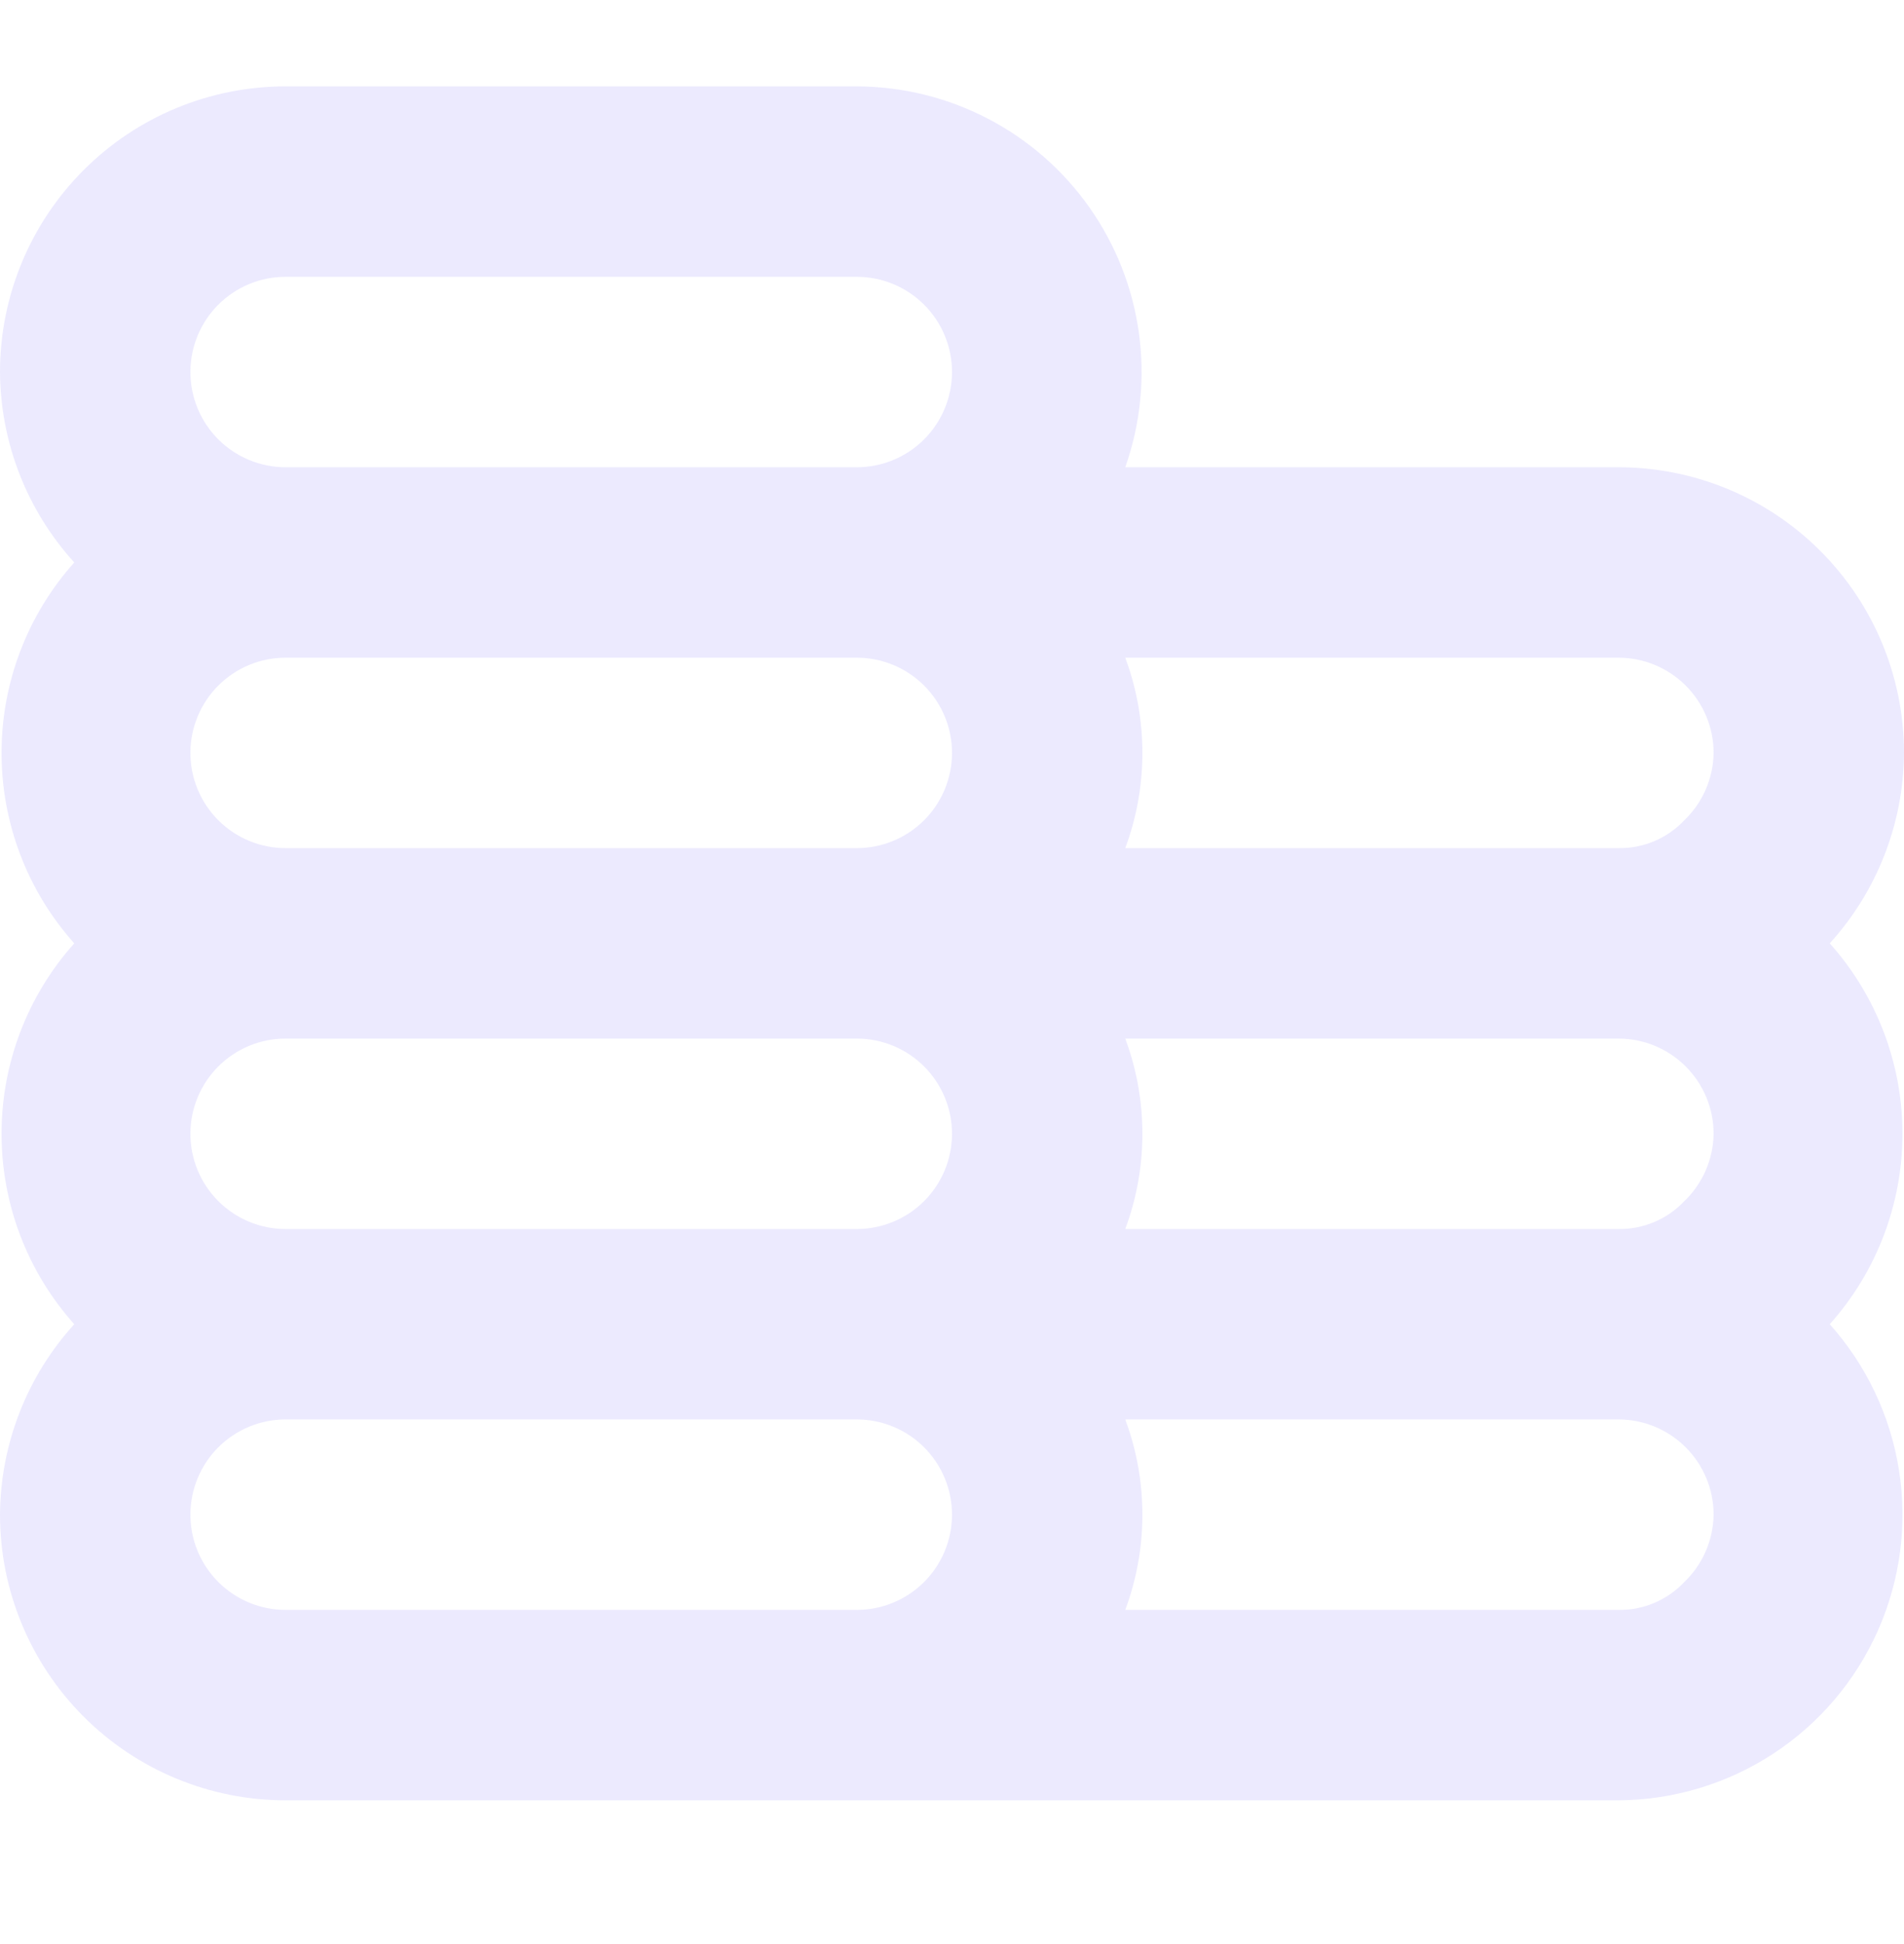 <svg width="48" height="49" viewBox="0 0 48 49" fill="none" xmlns="http://www.w3.org/2000/svg">
	<path d="M46.128 23.777C47.323 22.462 47.989 20.753 48 18.977C48 17.067 47.241 15.236 45.891 13.886C44.541 12.535 42.71 11.777 40.8 11.777H28.368C28.751 10.692 28.869 9.532 28.712 8.393C28.555 7.253 28.127 6.168 27.464 5.228C26.802 4.288 25.923 3.52 24.903 2.99C23.883 2.459 22.75 2.18 21.6 2.177H7.2C5.29 2.177 3.459 2.935 2.109 4.286C0.759 5.636 0 7.467 0 9.377C0.011 11.153 0.677 12.862 1.872 14.177C0.691 15.497 0.039 17.206 0.039 18.977C0.039 20.748 0.691 22.457 1.872 23.777C0.691 25.097 0.039 26.806 0.039 28.577C0.039 30.348 0.691 32.057 1.872 33.377C0.677 34.691 0.011 36.401 0 38.177C0 40.086 0.759 41.918 2.109 43.268C3.459 44.618 5.29 45.377 7.2 45.377H40.8C42.187 45.369 43.542 44.962 44.702 44.203C45.863 43.444 46.779 42.366 47.342 41.099C47.905 39.831 48.09 38.428 47.874 37.059C47.659 35.689 47.052 34.41 46.128 33.377C47.309 32.057 47.961 30.348 47.961 28.577C47.961 26.806 47.309 25.097 46.128 23.777ZM21.6 40.577H7.2C6.563 40.577 5.953 40.324 5.503 39.874C5.053 39.424 4.8 38.813 4.8 38.177C4.8 37.54 5.053 36.93 5.503 36.48C5.953 36.03 6.563 35.777 7.2 35.777H21.6C22.236 35.777 22.847 36.03 23.297 36.48C23.747 36.93 24 37.54 24 38.177C24 38.813 23.747 39.424 23.297 39.874C22.847 40.324 22.236 40.577 21.6 40.577ZM21.6 30.977H7.2C6.563 30.977 5.953 30.724 5.503 30.274C5.053 29.824 4.8 29.213 4.8 28.577C4.8 27.94 5.053 27.33 5.503 26.88C5.953 26.43 6.563 26.177 7.2 26.177H21.6C22.236 26.177 22.847 26.43 23.297 26.88C23.747 27.33 24 27.94 24 28.577C24 29.213 23.747 29.824 23.297 30.274C22.847 30.724 22.236 30.977 21.6 30.977ZM21.6 21.377H7.2C6.563 21.377 5.953 21.124 5.503 20.674C5.053 20.224 4.8 19.613 4.8 18.977C4.8 18.34 5.053 17.73 5.503 17.28C5.953 16.83 6.563 16.577 7.2 16.577H21.6C22.236 16.577 22.847 16.83 23.297 17.28C23.747 17.73 24 18.34 24 18.977C24 19.613 23.747 20.224 23.297 20.674C22.847 21.124 22.236 21.377 21.6 21.377ZM21.6 11.777H7.2C6.563 11.777 5.953 11.524 5.503 11.074C5.053 10.624 4.8 10.013 4.8 9.377C4.8 8.74 5.053 8.13 5.503 7.68C5.953 7.23 6.563 6.977 7.2 6.977H21.6C22.236 6.977 22.847 7.23 23.297 7.68C23.747 8.13 24 8.74 24 9.377C24 10.013 23.747 10.624 23.297 11.074C22.847 11.524 22.236 11.777 21.6 11.777ZM42.456 39.881C42.243 40.105 41.986 40.283 41.701 40.403C41.416 40.523 41.109 40.582 40.8 40.577H28.368C28.944 39.029 28.944 37.325 28.368 35.777H40.8C41.437 35.777 42.047 36.03 42.497 36.48C42.947 36.93 43.2 37.54 43.2 38.177C43.196 38.496 43.127 38.811 43 39.104C42.872 39.396 42.687 39.66 42.456 39.881ZM42.456 30.281C42.243 30.505 41.986 30.683 41.701 30.803C41.416 30.922 41.109 30.982 40.8 30.977H28.368C28.944 29.428 28.944 27.725 28.368 26.177H40.8C41.437 26.177 42.047 26.43 42.497 26.88C42.947 27.33 43.2 27.94 43.2 28.577C43.196 28.896 43.127 29.211 43 29.504C42.872 29.796 42.687 30.061 42.456 30.281ZM42.456 20.681C42.243 20.905 41.986 21.083 41.701 21.203C41.416 21.323 41.109 21.382 40.8 21.377H28.368C28.944 19.828 28.944 18.125 28.368 16.577H40.8C41.437 16.577 42.047 16.83 42.497 17.28C42.947 17.73 43.2 18.34 43.2 18.977C43.196 19.296 43.127 19.611 43 19.904C42.872 20.196 42.687 20.46 42.456 20.681Z" fill="#6152F4" fill-opacity="0.12"/>
</svg>
